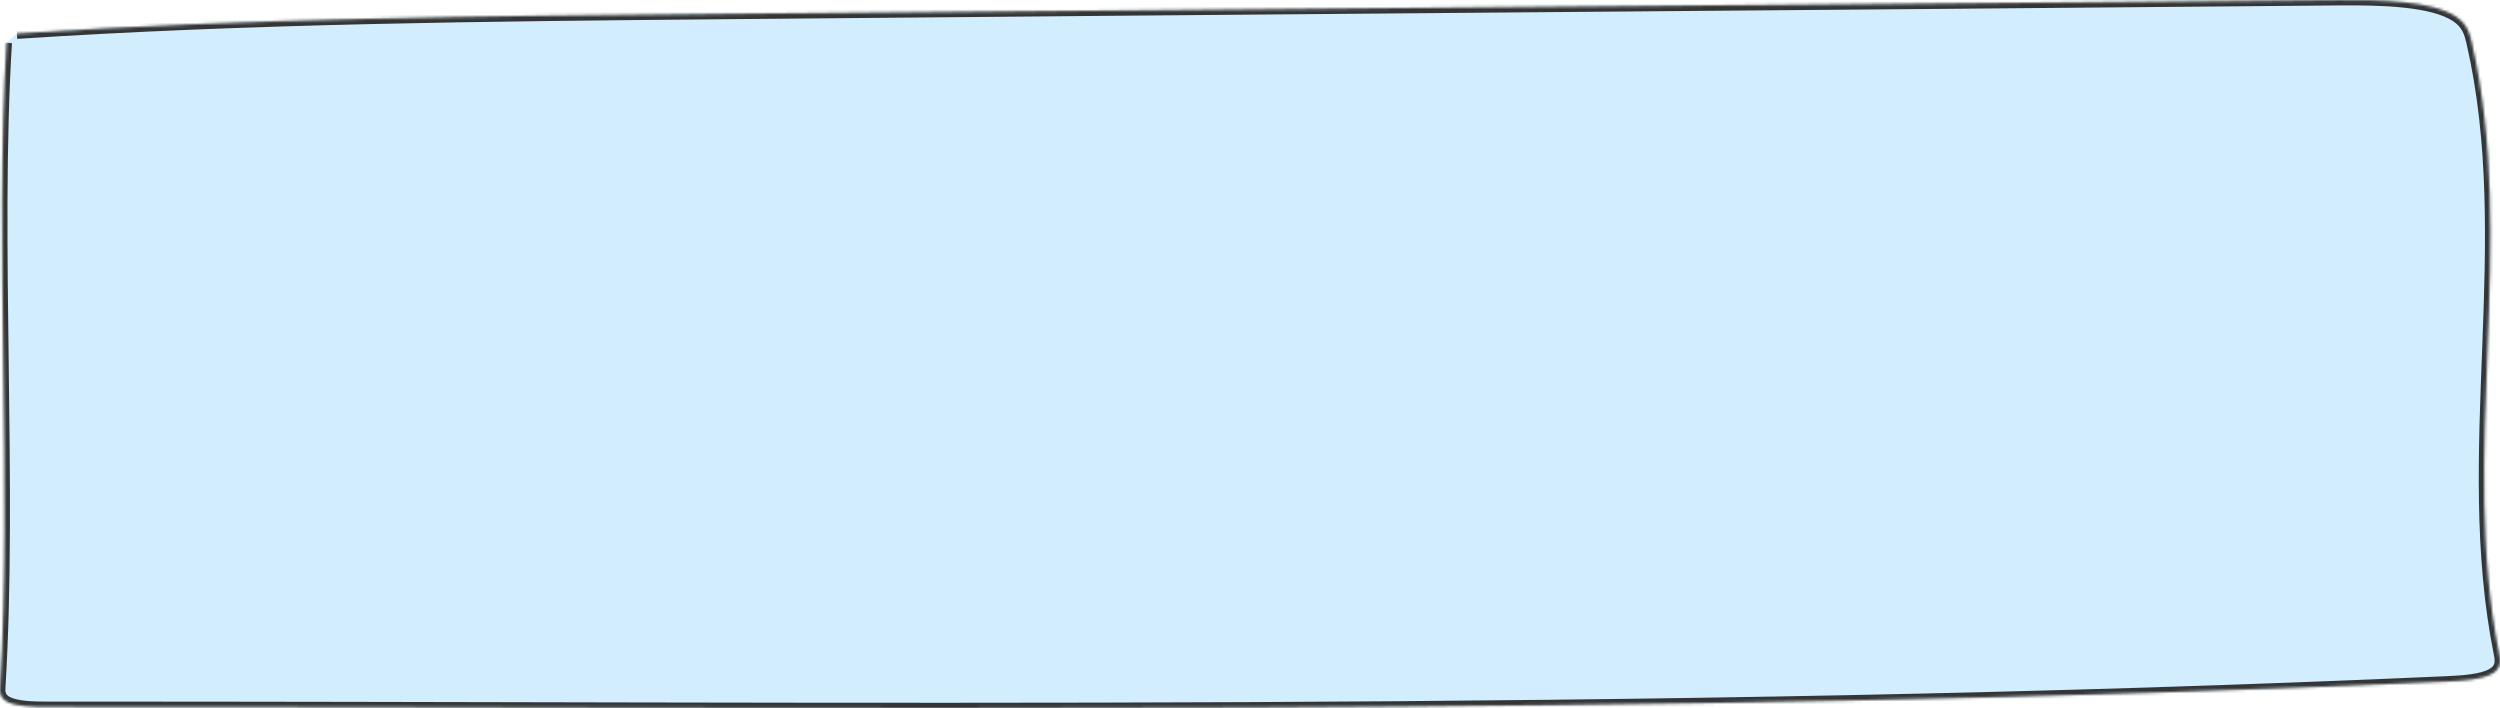 <?xml version="1.0" encoding="UTF-8"?> <svg xmlns="http://www.w3.org/2000/svg" width="932" height="264" viewBox="0 0 932 264" fill="none"><mask id="path-1-inside-1_165_6" fill="white"><path d="M2.457 15.95C-2.089 90.59 4.589 181.499 0.043 256.141C-0.101 258.034 -0.032 260.116 2.669 261.574C6.084 263.404 12.261 263.56 17.733 263.56C316.093 263.404 615.015 267.379 911.881 254.09C918.134 253.811 925.168 253.347 929.008 251.173C932.484 249.187 932.203 246.392 931.703 243.877C916.639 169.204 938.6 90.404 921.473 15.825C920.691 12.503 919.841 9.026 915.576 6.202C906.766 0.364 887.862 -0.133 871.805 0.023C683.443 1.73 457.131 3.437 268.769 5.174C181.089 5.983 93.051 6.789 6.296 12.503"></path></mask><path d="M2.457 15.95C-2.089 90.59 4.589 181.499 0.043 256.141C-0.101 258.034 -0.032 260.116 2.669 261.574C6.084 263.404 12.261 263.56 17.733 263.56C316.093 263.404 615.015 267.379 911.881 254.09C918.134 253.811 925.168 253.347 929.008 251.173C932.484 249.187 932.203 246.392 931.703 243.877C916.639 169.204 938.6 90.404 921.473 15.825C920.691 12.503 919.841 9.026 915.576 6.202C906.766 0.364 887.862 -0.133 871.805 0.023C683.443 1.73 457.131 3.437 268.769 5.174C181.089 5.983 93.051 6.789 6.296 12.503" fill="#D1EDFE"></path><path d="M0.043 256.141L2.037 256.293L2.038 256.278L2.039 256.263L0.043 256.141ZM2.669 261.574L1.719 263.334L1.724 263.337L2.669 261.574ZM17.733 263.56L17.733 265.56L17.734 265.56L17.733 263.56ZM911.881 254.09L911.792 252.092L911.791 252.092L911.881 254.09ZM929.008 251.173L929.994 252.913L930 252.909L929.008 251.173ZM931.703 243.877L933.664 243.486L933.663 243.481L931.703 243.877ZM921.473 15.825L923.422 15.377L923.42 15.367L921.473 15.825ZM915.576 6.202L914.472 7.869L914.472 7.869L915.576 6.202ZM871.805 0.023L871.823 2.023L871.824 2.023L871.805 0.023ZM268.769 5.174L268.751 3.174L268.751 3.174L268.769 5.174ZM0.46 15.829C-1.818 53.236 -1.283 94.701 -0.75 136.071C-0.217 177.476 0.314 218.786 -1.953 256.02L2.039 256.263C4.318 218.854 3.783 177.389 3.25 136.019C2.716 94.614 2.185 53.304 4.453 16.072L0.46 15.829ZM-1.951 255.99C-2.026 256.975 -2.082 258.332 -1.594 259.696C-1.072 261.15 -0.016 262.397 1.719 263.334L3.619 259.814C2.653 259.293 2.324 258.77 2.172 258.346C1.987 257.83 1.968 257.201 2.037 256.293L-1.951 255.99ZM1.724 263.337C3.789 264.444 6.511 264.969 9.229 265.243C11.993 265.522 14.992 265.56 17.733 265.56V261.56C15.002 261.56 12.177 261.52 9.63 261.264C7.038 261.002 4.963 260.535 3.614 259.812L1.724 263.337ZM17.734 265.56C316.056 265.404 615.047 269.379 911.97 256.088L911.791 252.092C614.984 265.378 316.13 261.404 17.732 261.56L17.734 265.56ZM911.97 256.088C915.099 255.948 918.504 255.76 921.627 255.323C924.706 254.892 927.734 254.192 929.994 252.913L928.023 249.432C926.443 250.327 924.034 250.947 921.072 251.361C918.154 251.77 914.916 251.953 911.792 252.092L911.97 256.088ZM930 252.909C932.163 251.674 933.348 250.045 933.792 248.189C934.204 246.466 933.917 244.757 933.664 243.486L929.741 244.267C929.989 245.512 930.093 246.459 929.902 247.258C929.742 247.924 929.329 248.686 928.016 249.436L930 252.909ZM933.663 243.481C926.187 206.422 927.892 168.305 929.36 129.892C930.825 91.569 932.054 52.965 923.422 15.377L919.524 16.272C928.019 53.264 926.831 91.349 925.363 129.739C923.899 168.039 922.154 206.658 929.742 244.272L933.663 243.481ZM923.42 15.367C922.623 11.982 921.634 7.814 916.681 4.534L914.472 7.869C918.049 10.238 918.759 13.025 919.526 16.283L923.42 15.367ZM916.681 4.534C911.846 1.331 904.496 -0.285 896.62 -1.124C888.664 -1.971 879.827 -2.055 871.785 -1.977L871.824 2.023C879.84 1.945 888.483 2.032 896.196 2.854C903.989 3.684 910.496 5.235 914.472 7.869L916.681 4.534ZM871.786 -1.977C683.44 -0.27 457.102 1.437 268.751 3.174L268.788 7.174C457.16 5.437 683.446 3.73 871.823 2.023L871.786 -1.977ZM268.751 3.174C181.08 3.983 92.986 4.789 6.165 10.507L6.428 14.499C93.117 8.789 181.097 7.983 268.788 7.174L268.751 3.174Z" fill="#353535" mask="url(#path-1-inside-1_165_6)"></path></svg> 